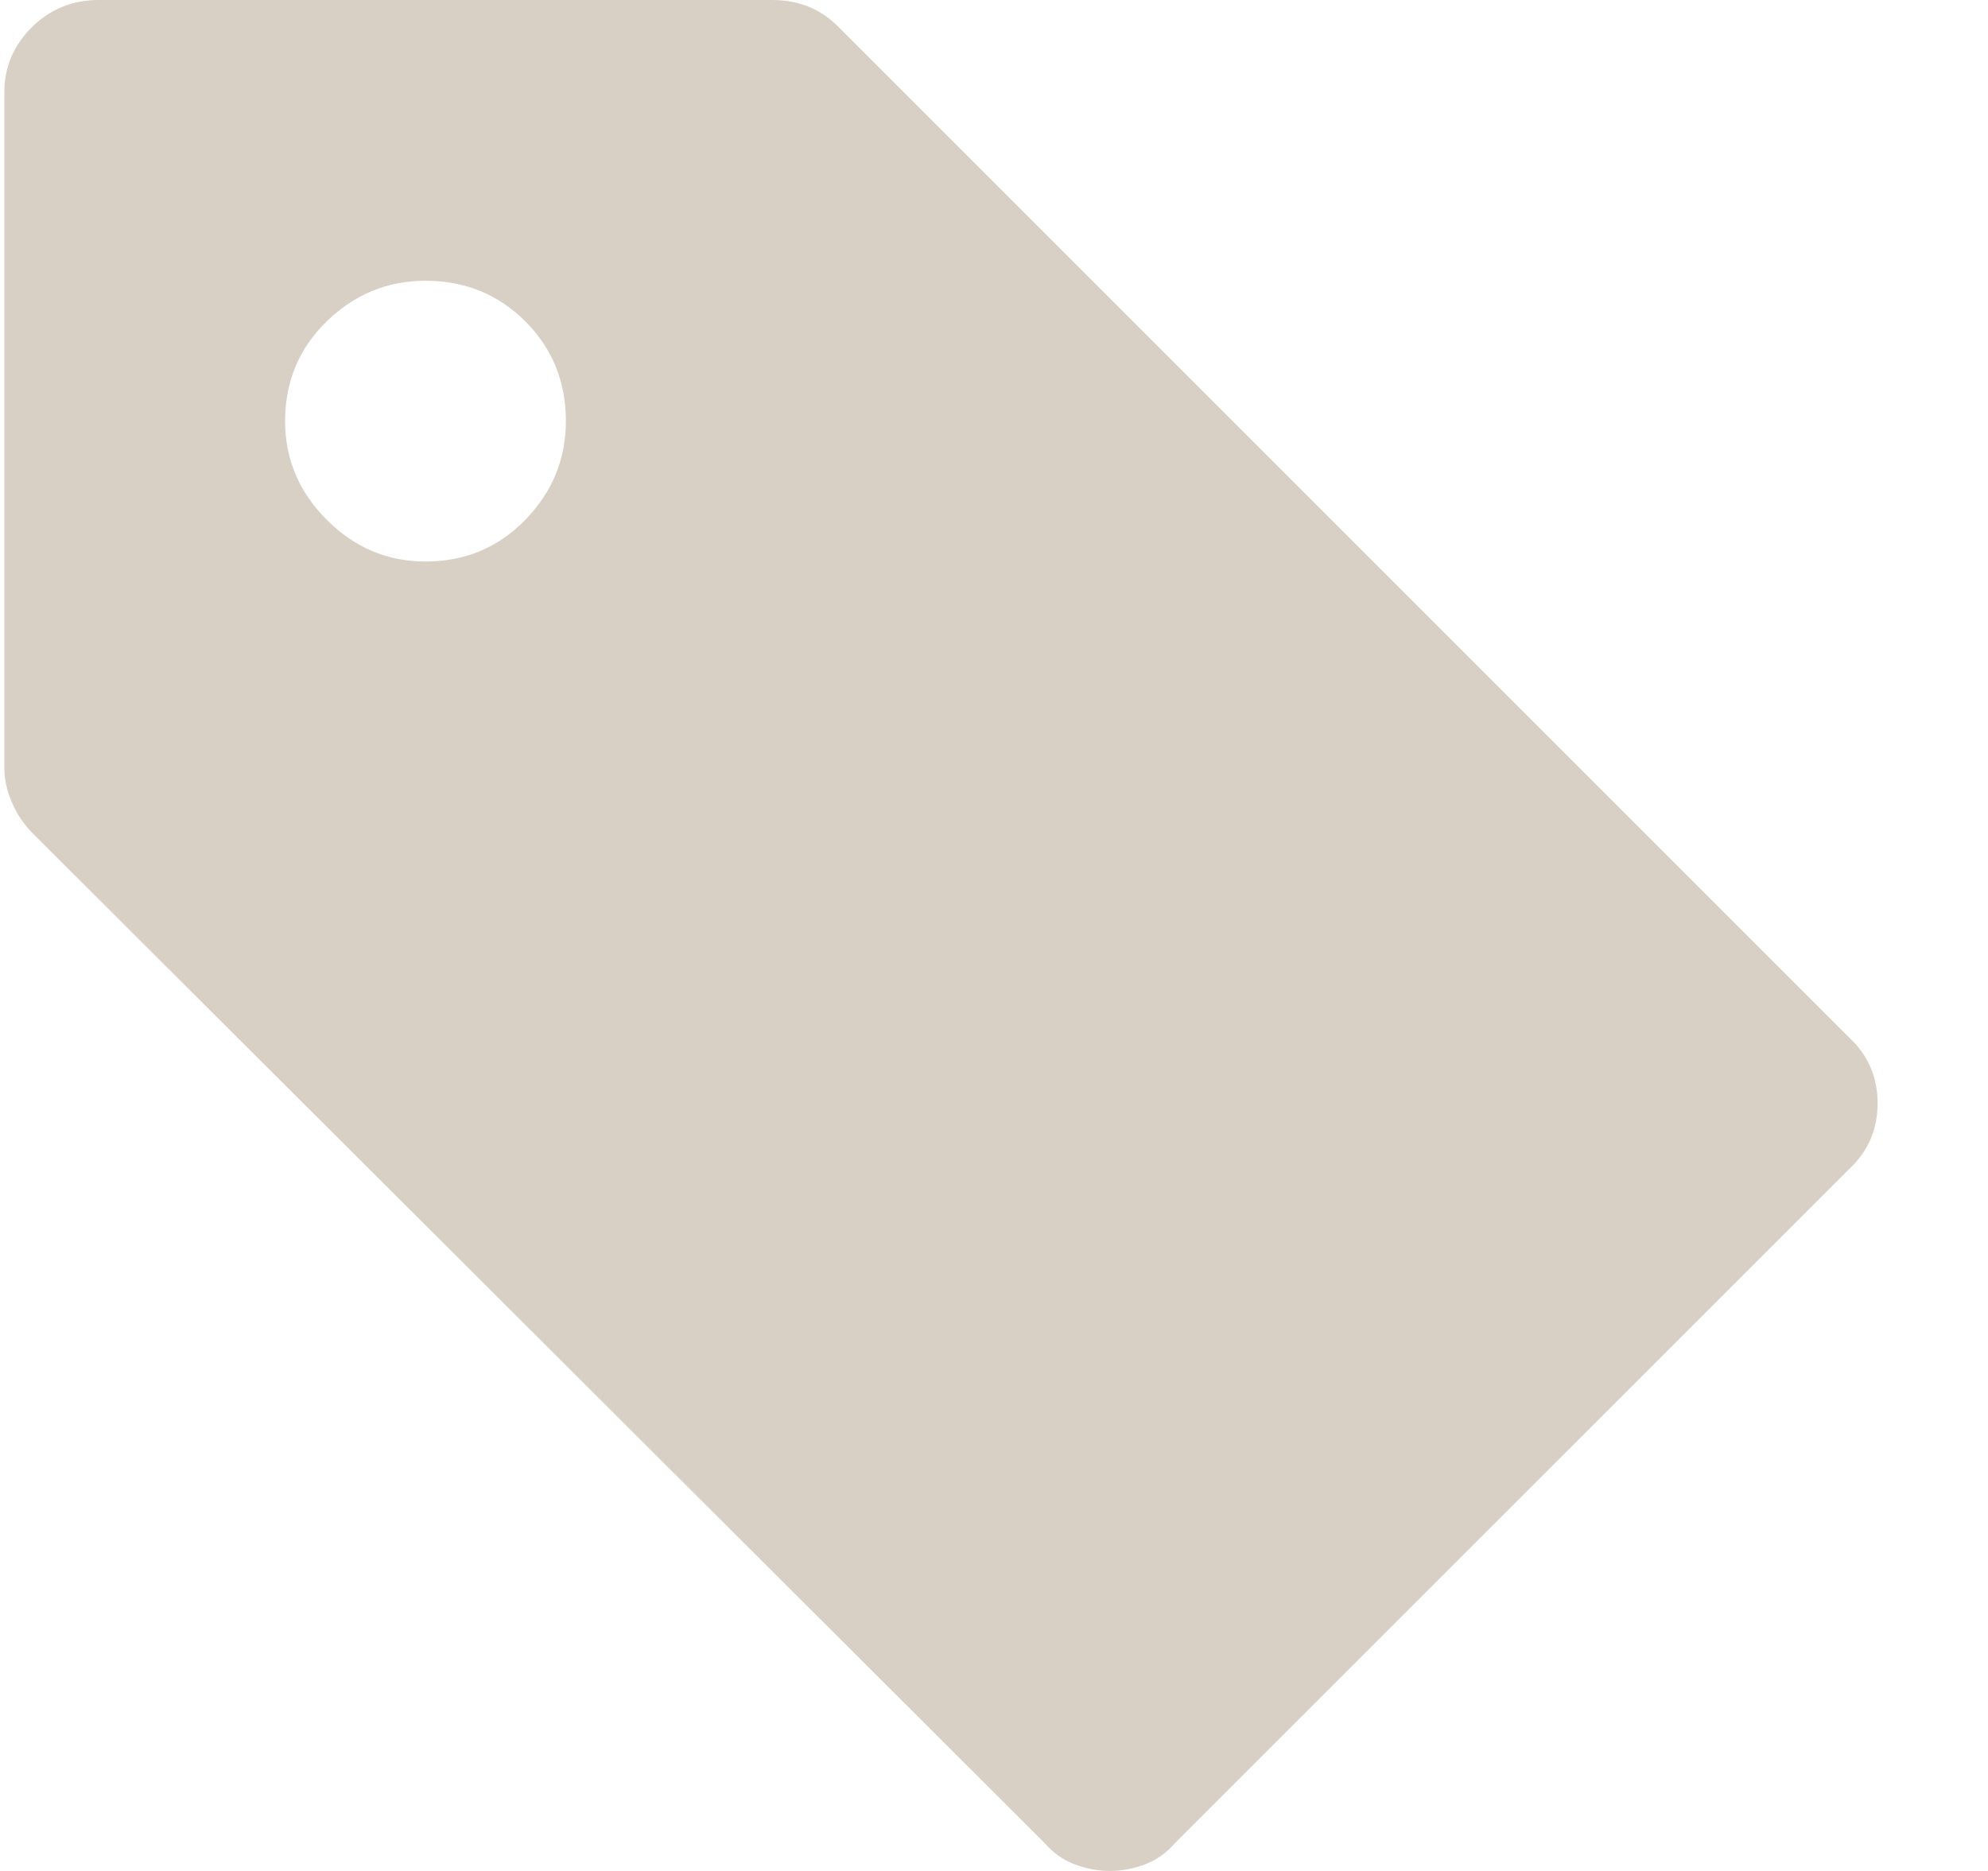 <?xml version="1.0" encoding="UTF-8"?>
<svg width="17px" height="16px" viewBox="0 0 17 16" version="1.1" xmlns="http://www.w3.org/2000/svg" xmlns:xlink="http://www.w3.org/1999/xlink">
    <title>408478B6-993A-4860-A74E-F43FE2A56852</title>
    <g id="Assets" stroke="none" stroke-width="1" fill="none" fill-rule="evenodd">
        <g id="Asset" transform="translate(-472, -303)" fill="#d9d0c5">
            <path d="M487.812,311.872 L479.165,303.225 C479.09,303.15 479.005,303.094 478.912,303.056 C478.818,303.019 478.715,303 478.602,303 L472.844,303 C472.618,303 472.428,303.078 472.271,303.234 C472.115,303.391 472.037,303.575 472.037,303.788 L472.037,309.565 C472.037,309.665 472.059,309.765 472.103,309.865 C472.146,309.965 472.206,310.053 472.281,310.128 L480.928,318.756 C481.003,318.844 481.091,318.906 481.191,318.944 C481.291,318.981 481.391,319 481.491,319 C481.591,319 481.691,318.981 481.791,318.944 C481.891,318.906 481.978,318.844 482.053,318.756 L487.812,312.998 C487.974,312.848 488.056,312.66 488.056,312.435 C488.056,312.21 487.974,312.022 487.812,311.872 Z M475.638,307.802 C475.313,307.802 475.032,307.683 474.794,307.445 C474.557,307.208 474.438,306.927 474.438,306.601 C474.438,306.264 474.557,305.979 474.794,305.748 C475.032,305.517 475.313,305.401 475.638,305.401 C475.976,305.401 476.26,305.517 476.492,305.748 C476.723,305.979 476.839,306.264 476.839,306.601 C476.839,306.927 476.723,307.208 476.492,307.445 C476.26,307.683 475.976,307.802 475.638,307.802 Z" id="icn-tag"></path>
        </g>
    </g>
</svg>